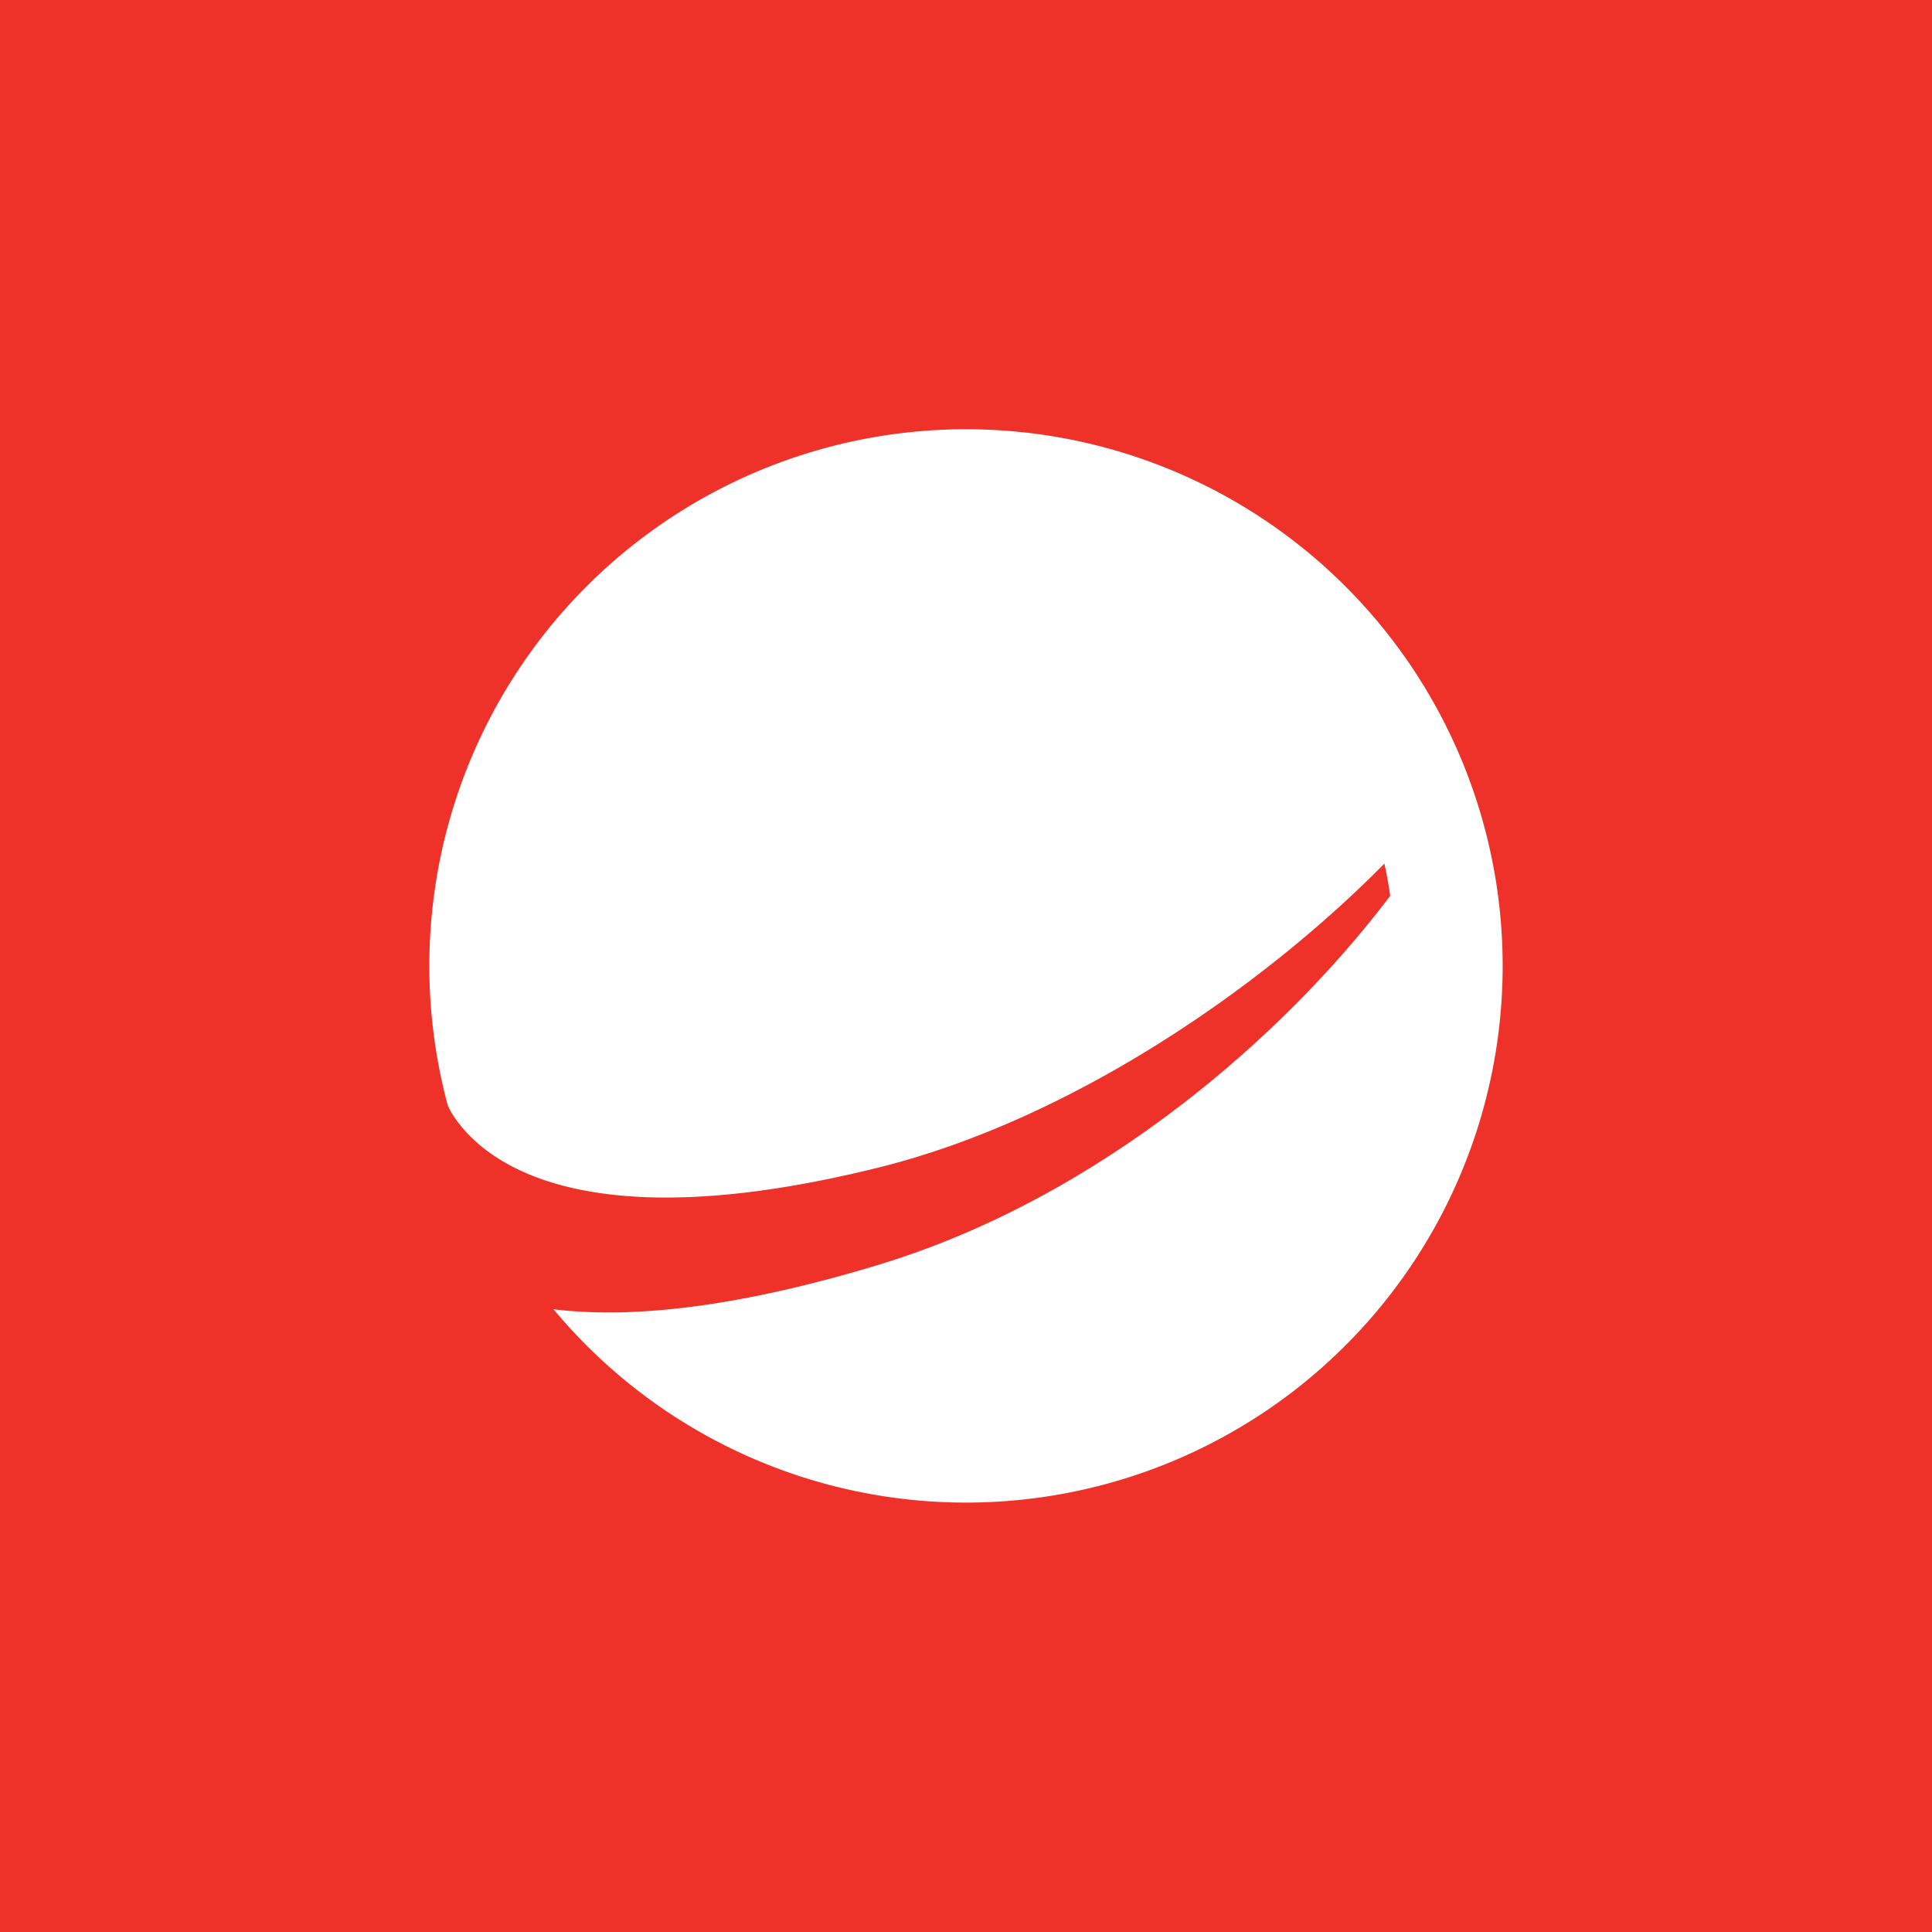 <!-- by TradingView --><svg width="18" height="18" xmlns="http://www.w3.org/2000/svg"><path fill="#EE3229" d="M0 0h18v18H0z"/><path d="M14 9a5 5 0 01-8.843 3.198c.68.084 1.652.004 3.034-.416 2.035-.618 3.76-2.11 4.761-3.436a3.849 3.849 0 00-.054-.3c-1.15 1.166-2.93 2.39-4.714 2.832-2.897.72-3.754-.135-3.984-.522l-.027-.053A5 5 0 1114 9z" fill="#fff"/></svg>